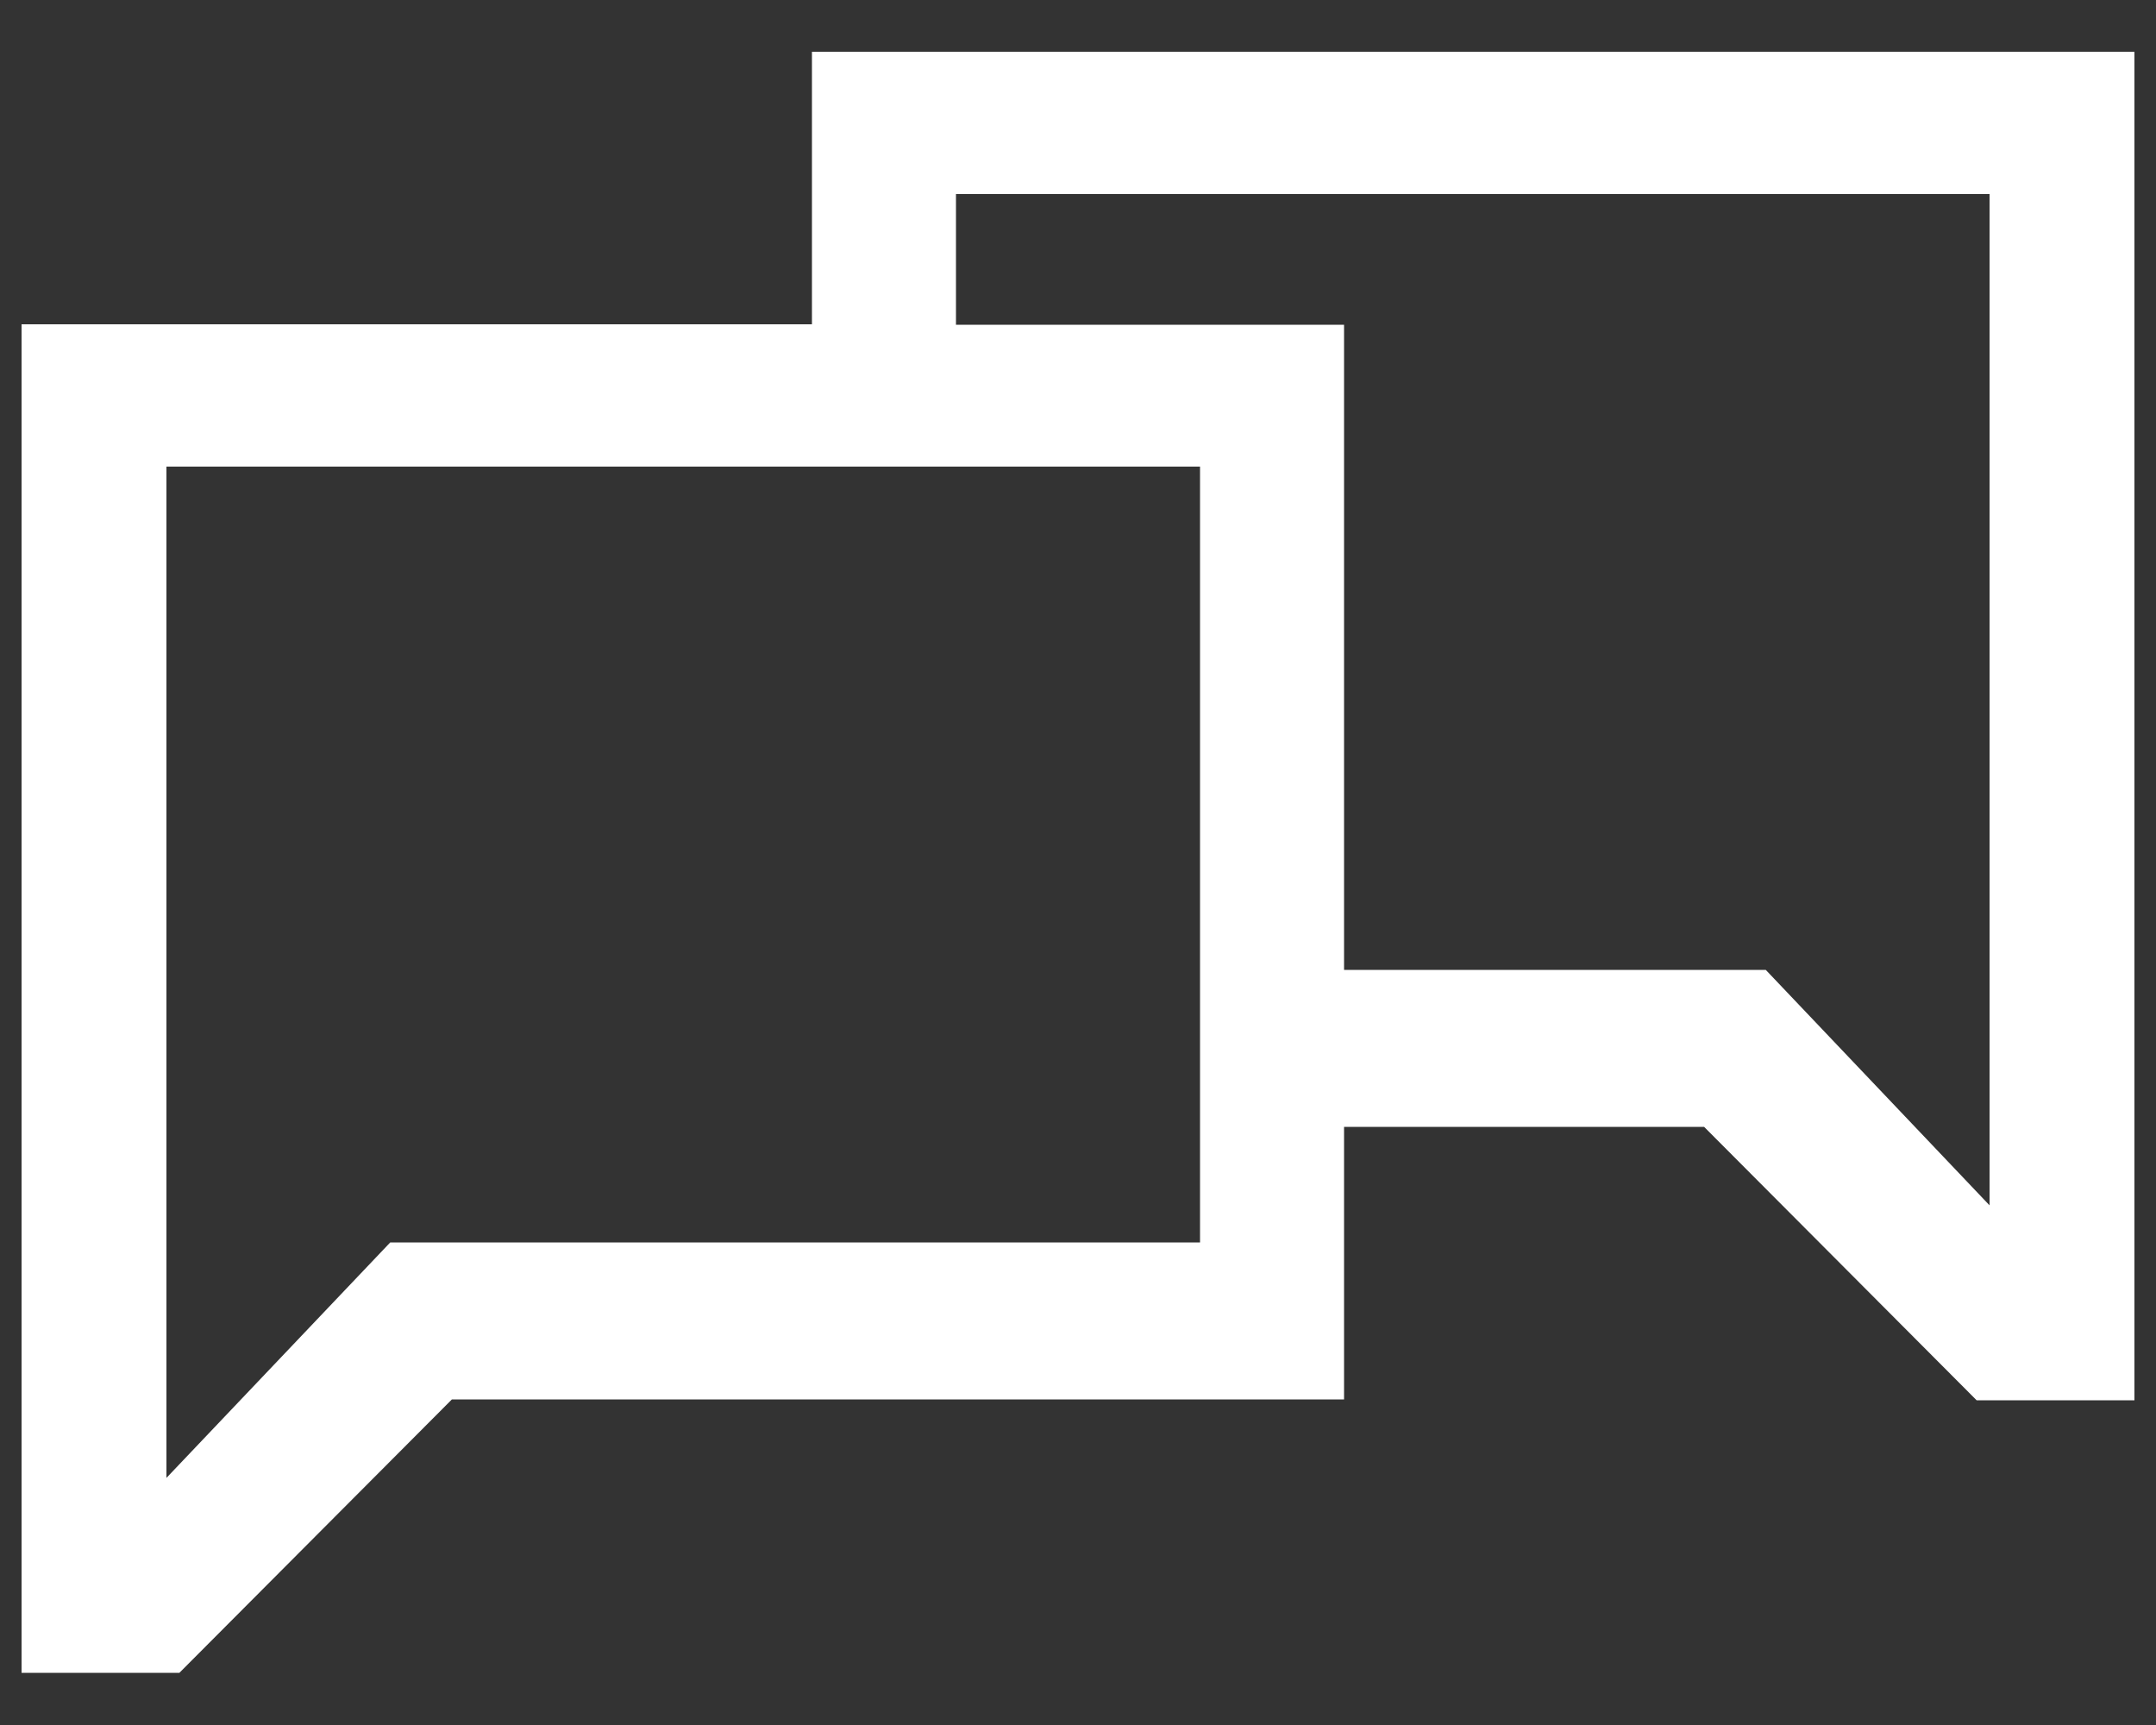 <?xml version="1.0" encoding="UTF-8"?>
<svg id="Layer_1" data-name="Layer 1" xmlns="http://www.w3.org/2000/svg" viewBox="0 0 50 40">
  <rect x="0" y="0" width="50" height="40" fill="#333333" stroke="none"/>
  <defs>
    <style>
      .cls-1 {
        fill: #fff;
      }
    </style>
  </defs>
  <path id="stories" class="cls-1" d="m18.83,1.2v6.32H.5v31.27h3.66l6.32-6.34h20.69v-6.32h8.35l6.32,6.34h3.66V1.2h-30.67Zm9,27.61H9.05l-5.19,5.46V10.82h23.97v18Zm18.31-.86l-5.19-5.46h-9.78V7.53h-9v-3.03h23.97v23.46Z"/>
</svg>